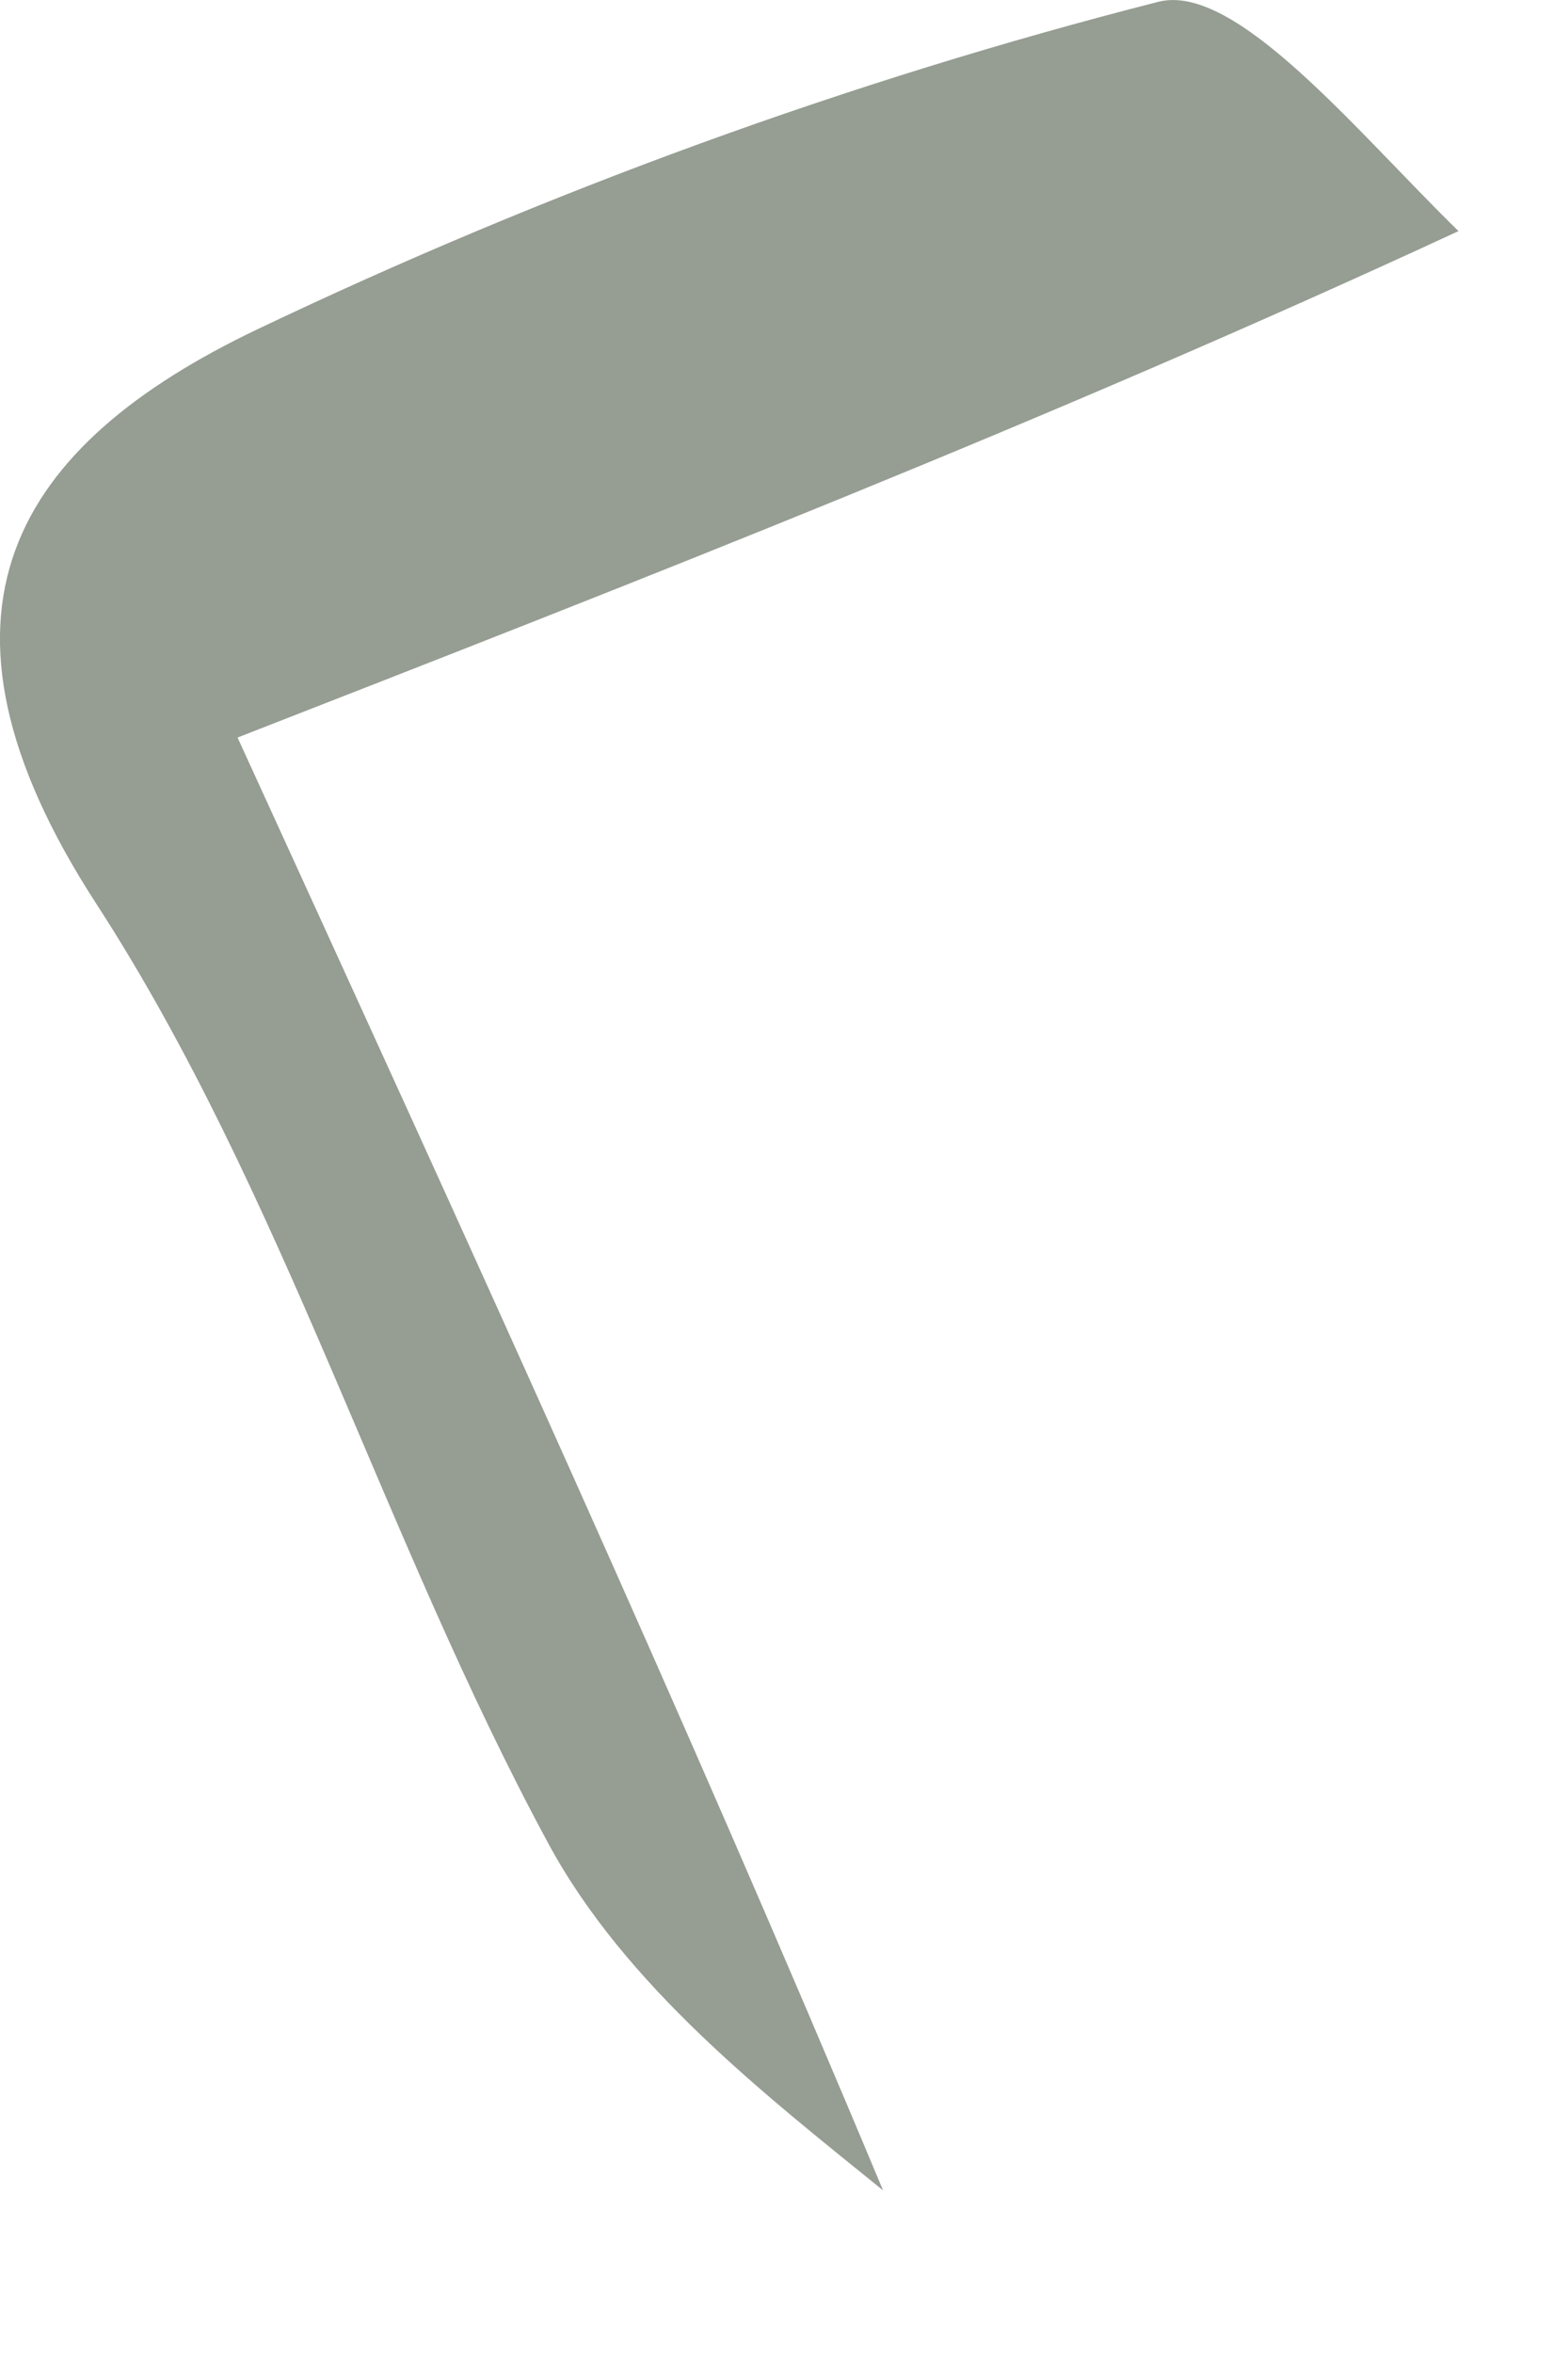 <?xml version="1.0" encoding="utf-8"?>
<svg xmlns="http://www.w3.org/2000/svg" fill="none" height="100%" overflow="visible" preserveAspectRatio="none" style="display: block;" viewBox="0 0 6 9" width="100%">
<path d="M3.379 8.378C2.931 8.015 2.393 7.598 2.097 7.049C1.465 5.88 1.085 4.562 0.368 3.456C-0.354 2.343 0.057 1.702 0.986 1.259C2.087 0.734 3.252 0.308 4.432 0.007C4.728 -0.069 5.188 0.5 5.581 0.884C4.011 1.611 2.434 2.226 0.909 2.821C1.815 4.801 2.607 6.532 3.379 8.378Z" fill="#969D93" id="Vector"/>
</svg>